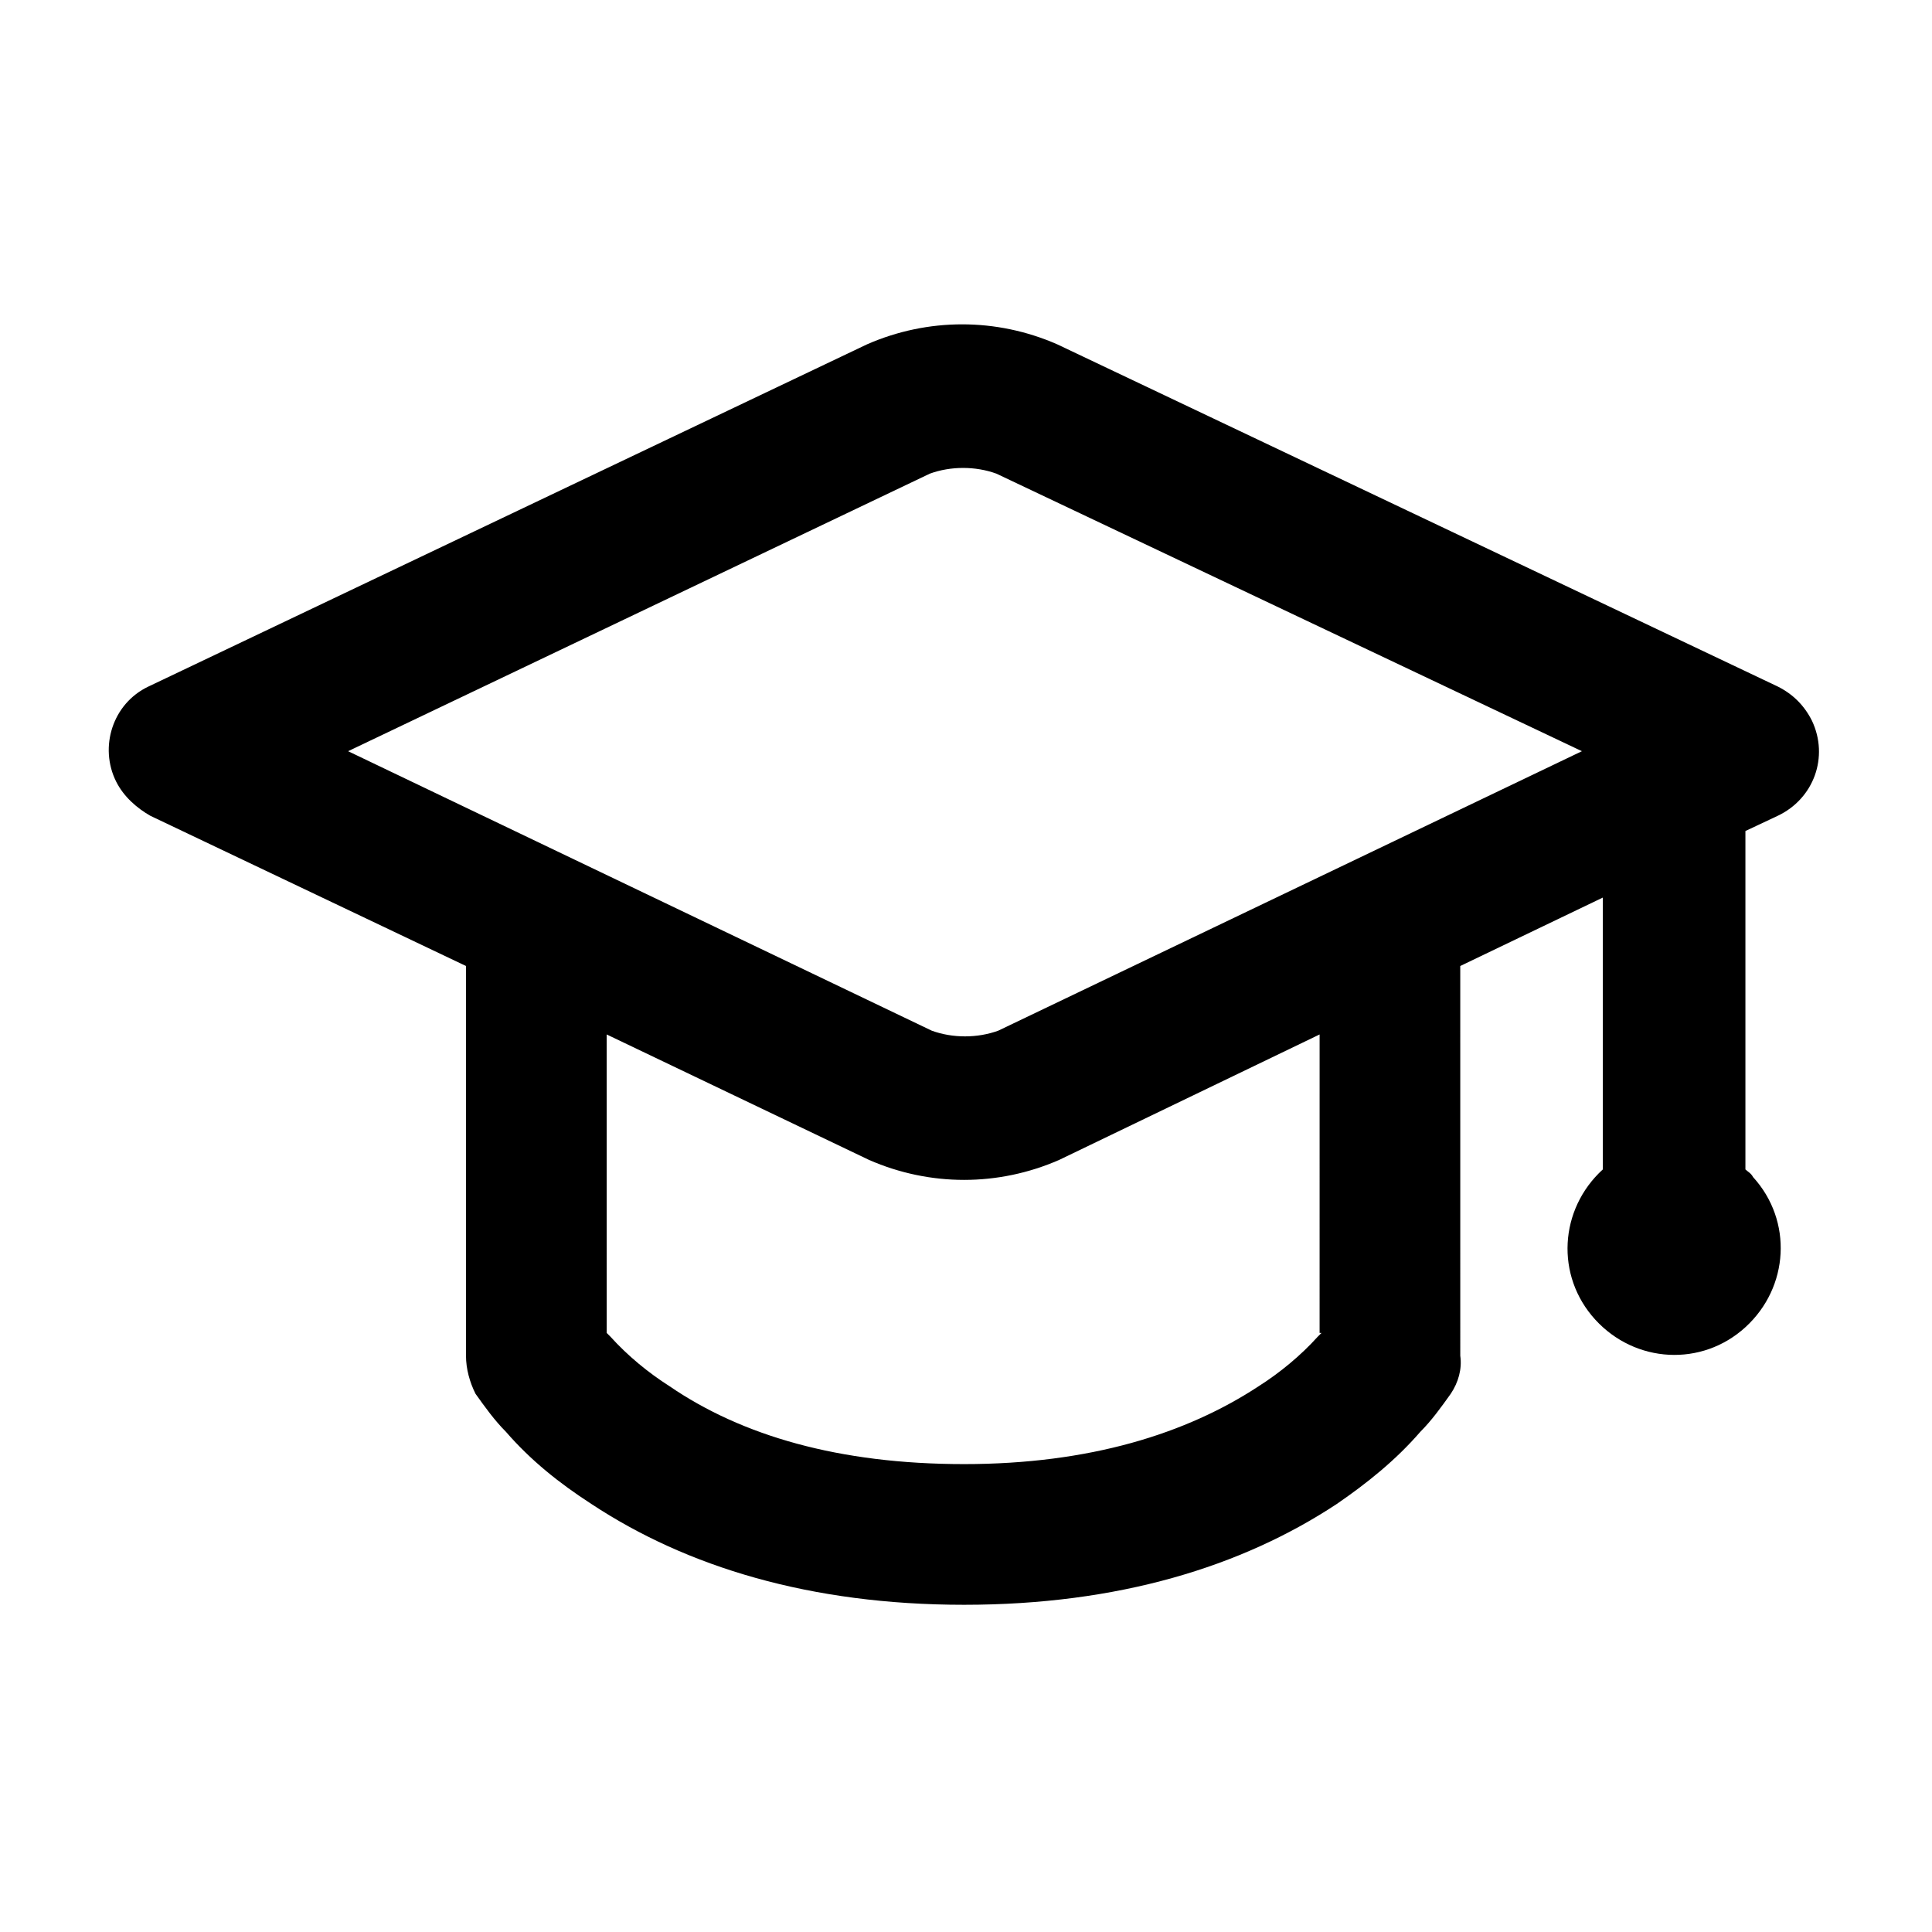 <?xml version="1.0" encoding="UTF-8"?>
<!-- The Best Svg Icon site in the world: iconSvg.co, Visit us! https://iconsvg.co -->
<svg fill="#000000" width="800px" height="800px" version="1.1" viewBox="144 144 512 512" xmlns="http://www.w3.org/2000/svg">
 <path d="m183.86 360.2 83.633 39.801v103.28c0 3.527 1.008 7.055 2.519 10.078 2.519 3.527 5.039 7.055 8.062 10.078 6.551 7.559 14.105 13.602 22.672 19.145 25.191 16.625 57.938 26.703 98.746 26.703s73.555-10.078 98.746-26.703c8.062-5.543 15.617-11.586 22.168-19.145 3.023-3.023 5.543-6.551 8.062-10.078 2.016-3.023 3.023-6.551 2.519-10.078l-0.004-103.28 37.785-18.137v72.043c-11.586 10.578-12.594 28.215-2.016 39.801 10.578 11.586 28.215 12.594 39.801 2.016 11.586-10.578 12.594-28.215 2.016-39.801-0.504-1.008-1.512-1.512-2.016-2.016v-89.68l8.566-4.031c9.574-4.535 13.602-15.617 9.07-25.191-2.016-4.031-5.039-7.055-9.07-9.07l-190.95-90.688c-16.121-7.055-34.258-7.055-50.383 0l-190.44 90.688c-9.574 4.535-13.098 16.121-8.566 25.191 2.023 4.035 5.547 7.059 9.074 9.074zm310.35 137.04-1.008 1.008c-4.535 5.039-10.078 9.574-15.617 13.098-19.145 12.594-44.84 20.656-78.09 20.656s-58.945-7.559-78.09-20.656c-5.543-3.527-11.082-8.062-15.617-13.098l-1.008-1.008-0.004-79.098 69.527 33.25c16.121 7.055 34.258 7.055 50.383 0l69.023-33.25-0.004 79.098zm-103.79-227.72c5.543-2.016 12.09-2.016 17.633 0l155.17 73.555-154.67 74.062c-5.543 2.016-12.09 2.016-17.633 0l-154.67-74.062z"/>
</svg>